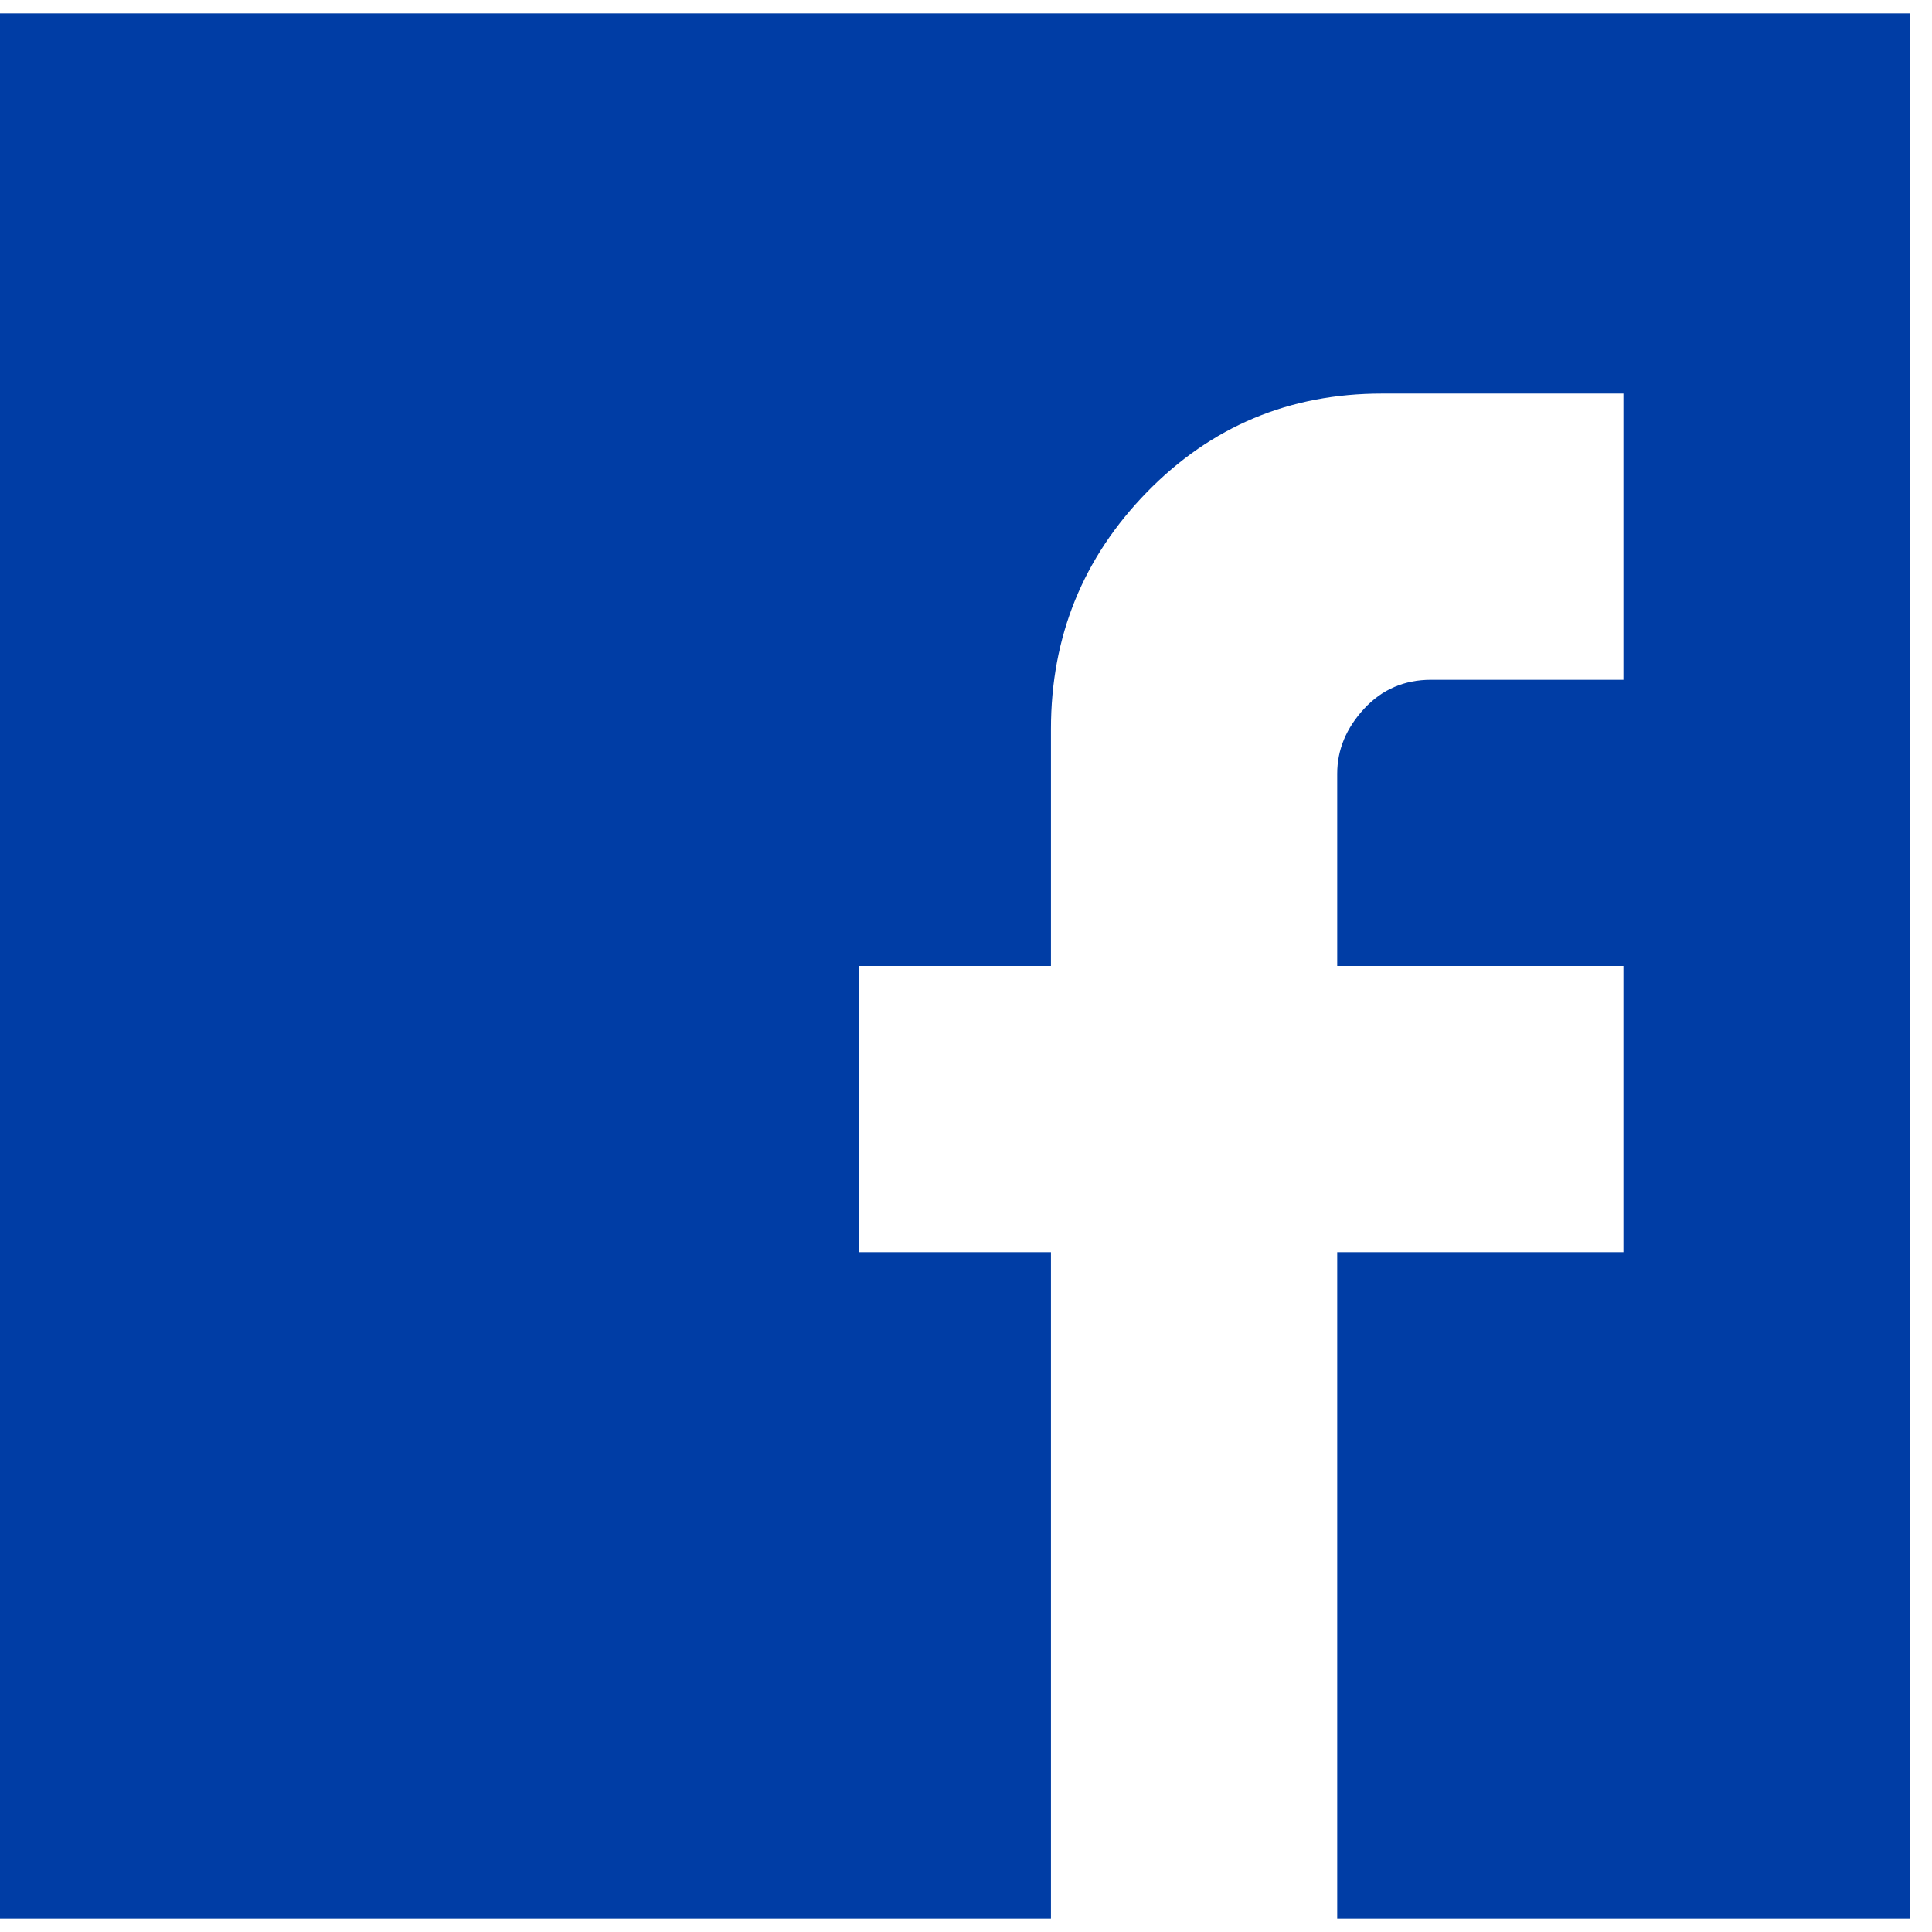 <?xml version="1.0" encoding="UTF-8"?>
<svg width="35px" height="35px" viewBox="0 0 35 35" version="1.1" xmlns="http://www.w3.org/2000/svg" xmlns:xlink="http://www.w3.org/1999/xlink">
    <title>facebook</title>
    <g id="Page-1" stroke="none" stroke-width="1" fill="none" fill-rule="evenodd">
        <g id="Indicator-(Complex)" transform="translate(-1219, -761)">
            <g id="share-expanded-buttons" transform="translate(1166, 725)">
                <g id="share-expanded" transform="translate(53, 28)">
                    <g id="facebook" transform="translate(0, 8)">
                        <rect id="ViewBox" x="0" y="0" width="35" height="35"></rect>
                        <path d="M29.41,7.13 L25.035,7.13 C23.36,7.13 21.943,7.724 20.781,8.912 C19.62,10.1 19.039,11.532 19.039,13.206 L19.039,17.5 L15.556,17.5 L15.556,22.685 L19.039,22.685 L19.039,34.757 L24.225,34.757 L24.225,22.685 L29.41,22.685 L29.41,17.5 L24.225,17.5 L24.225,14.016 C24.225,13.584 24.387,13.193 24.711,12.841 C25.035,12.49 25.44,12.315 25.926,12.315 L29.41,12.315 L29.41,7.13 Z M0,0.243 L34.595,0.243 L34.595,34.757 L0,34.757 L0,0.243 Z" id="Shape" fill="#003DA5" fill-rule="nonzero"></path>
                    </g>
                </g>
            </g>
        </g>
    </g>
</svg>